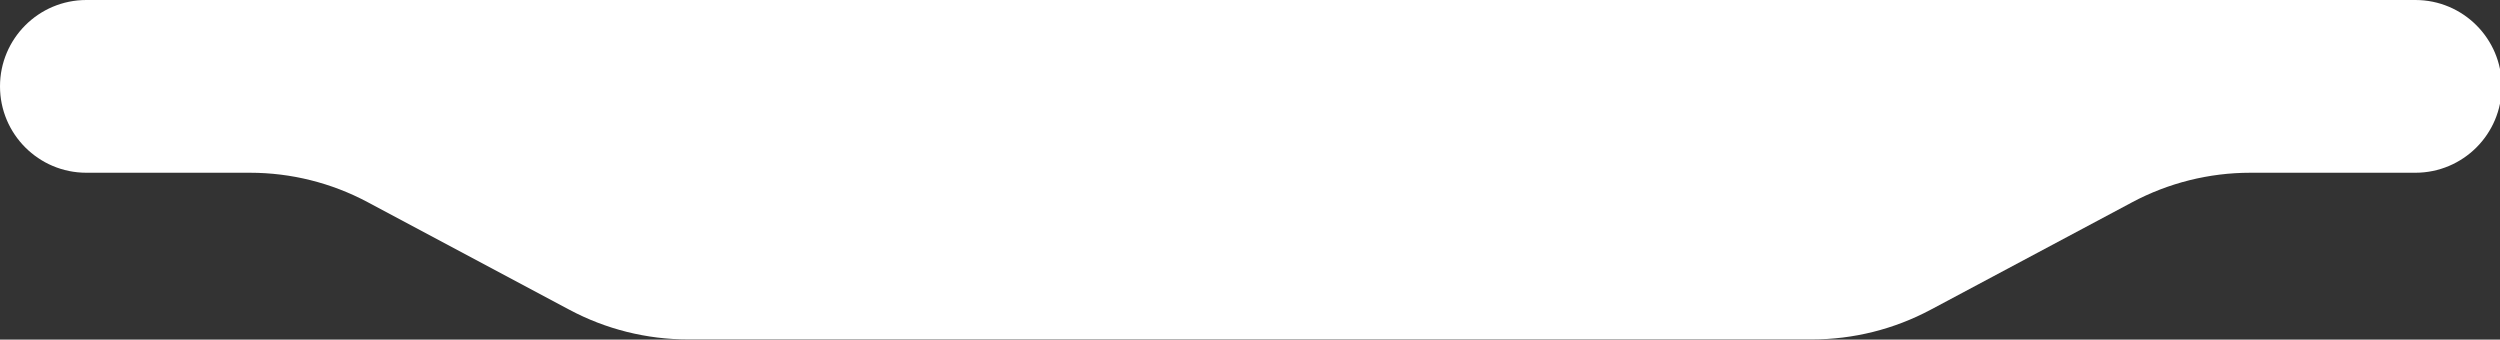 <?xml version="1.0" encoding="UTF-8"?> <svg xmlns="http://www.w3.org/2000/svg" width="1200" height="163" viewBox="0 0 1200 163" fill="none"><rect x="0" y="0" width="1200" height="163" fill="#333333" stroke="none"/><path d="M869.792 162.917H330.208C310.375 162.917 290.846 158.034 273.346 148.701L176.471 97.034C159.091 87.765 139.697 82.916 120 82.916H41.458C18.561 82.916 0 64.355 0 41.458C0 18.561 18.562 -0 41.458 -0H1159.38C1182.27 -0 1200.83 18.561 1200.83 41.458C1200.83 64.355 1182.27 82.916 1159.38 82.916H1080.17C1060.36 82.916 1040.86 87.792 1023.38 97.113L926.654 148.701C909.154 158.034 889.625 162.917 869.792 162.917Z" fill="white"></path></svg> 